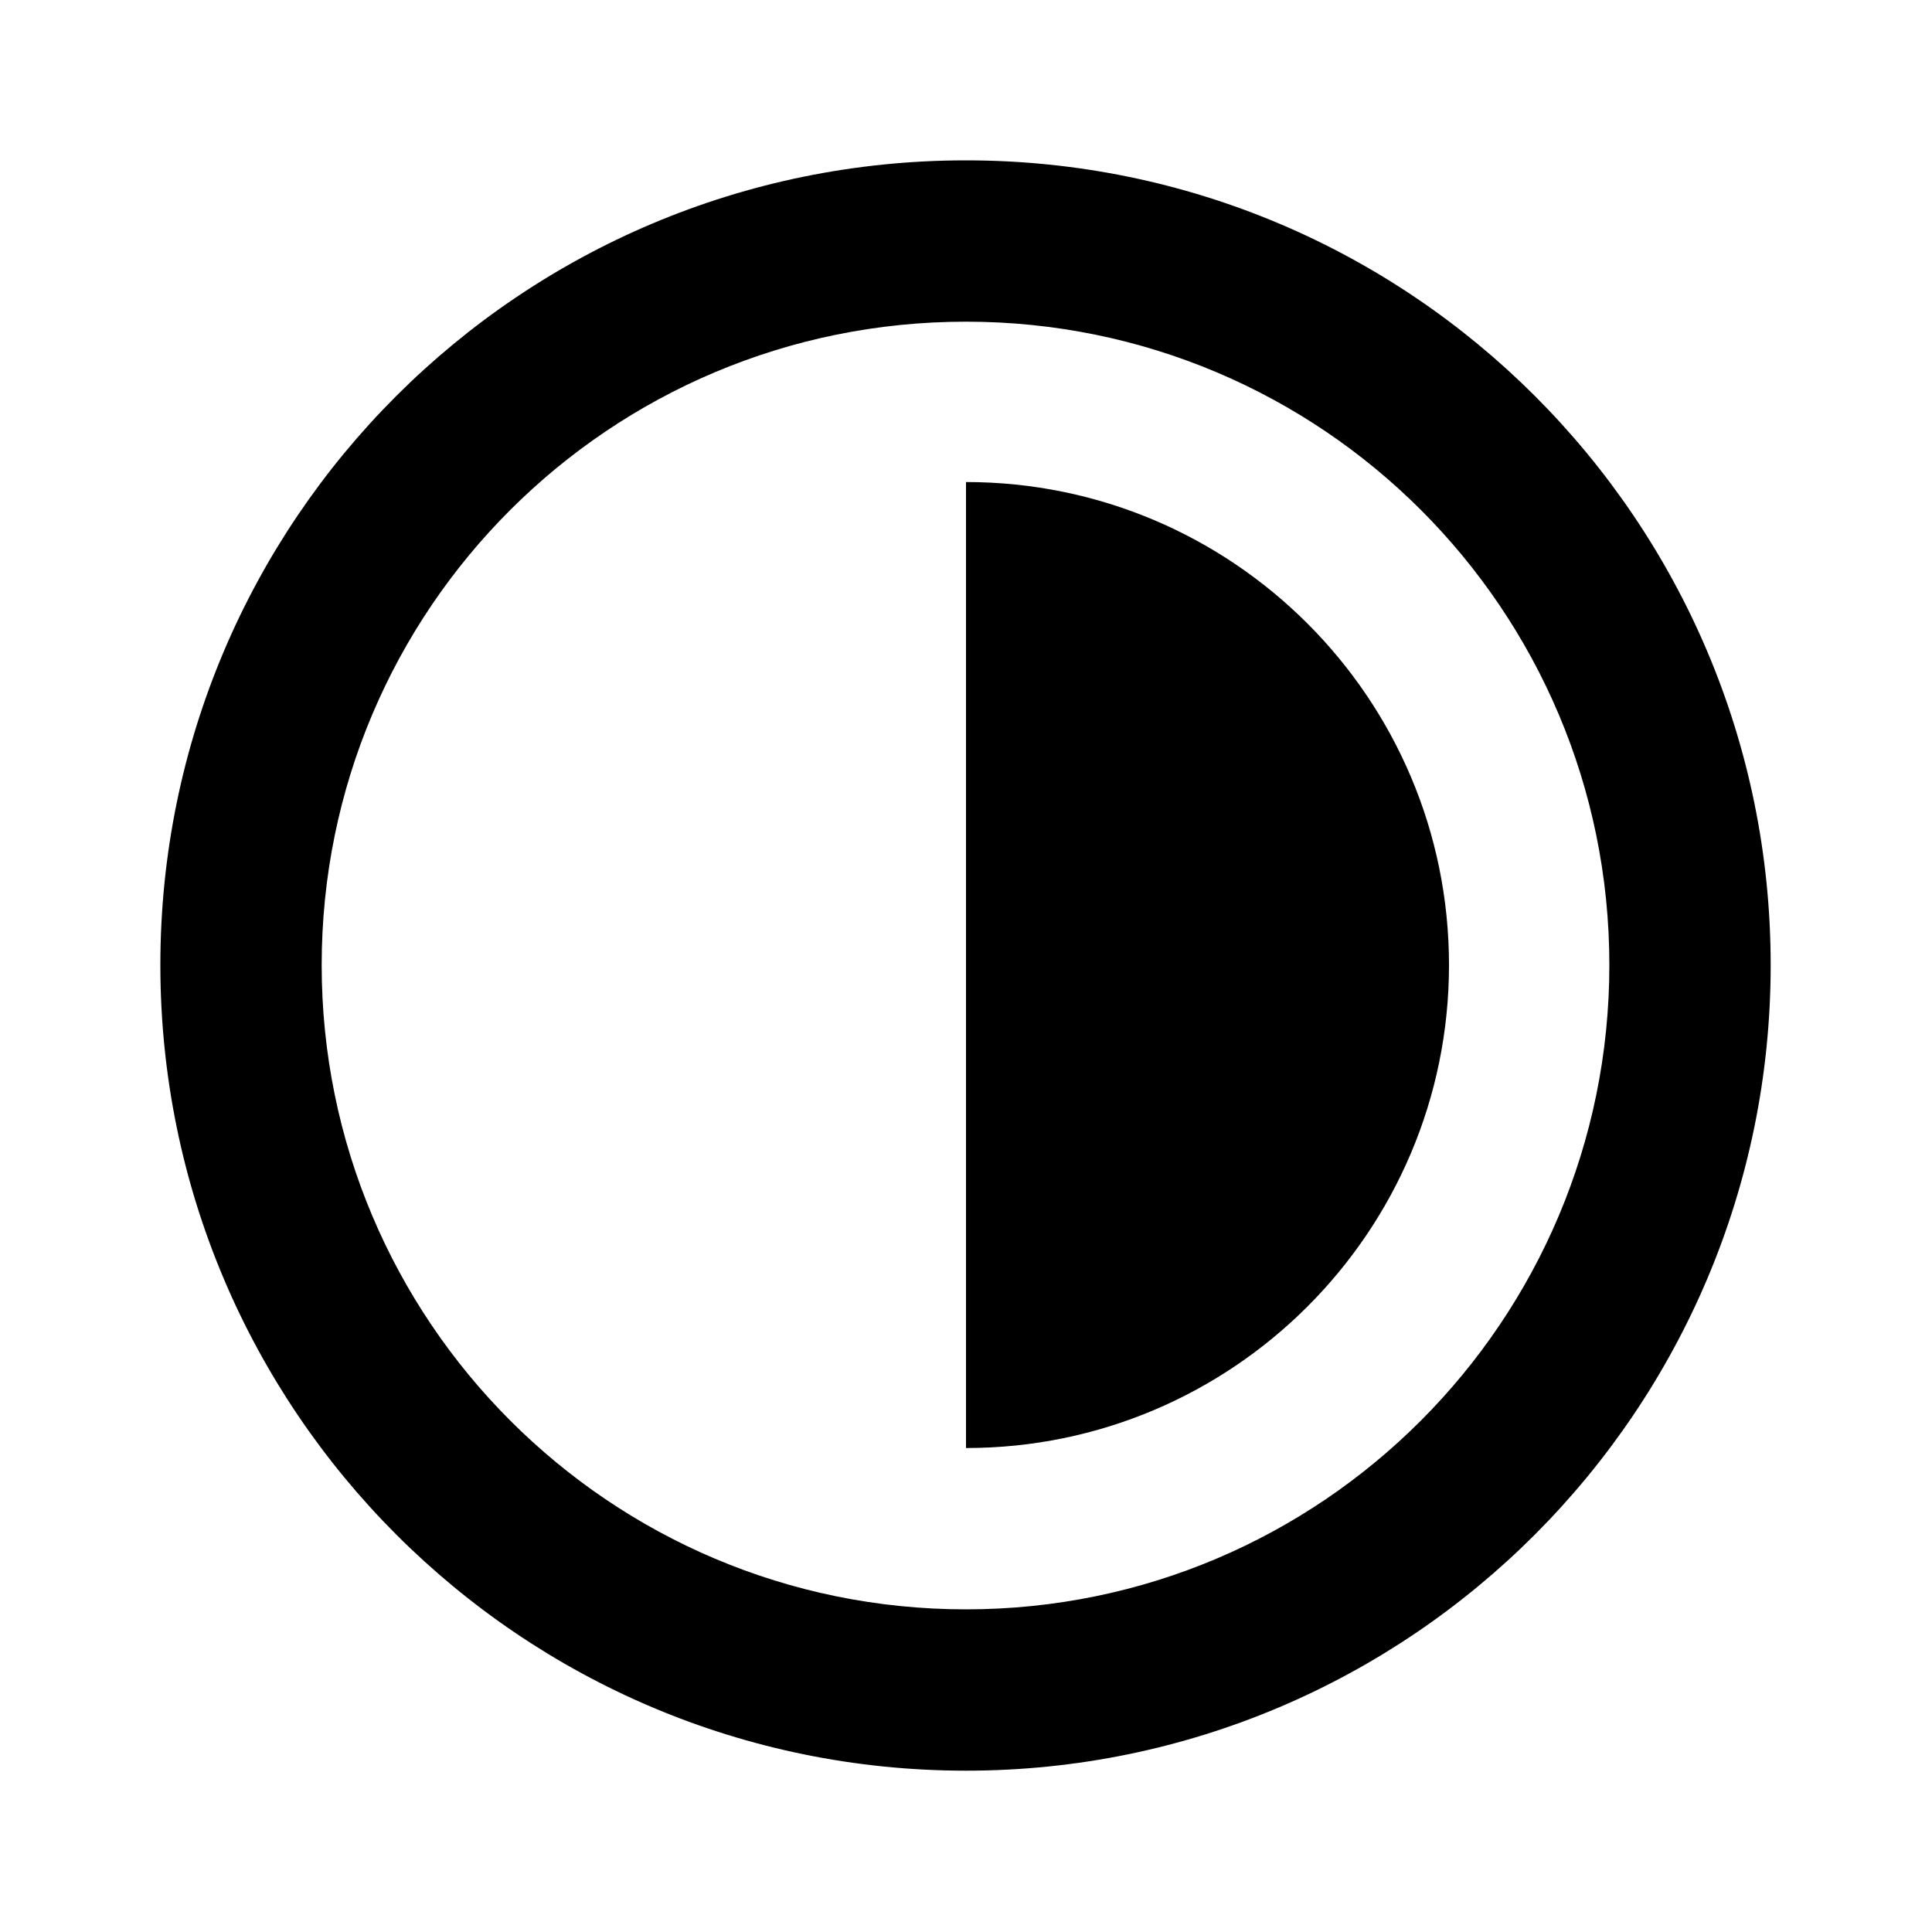 <svg width="20" height="20" viewBox="0 0 20 20" fill="none" xmlns="http://www.w3.org/2000/svg" xmlns:xlink="http://www.w3.org/1999/xlink">
	<desc>
			Created with Pixso.
	</desc>
	<defs>
		<clipPath id="clip6005_44030">
			<rect id="特权对比" width="20" height="20" fill="white" fill-opacity="0"/>
		</clipPath>
	</defs>
	<g clip-path="url(#clip6005_44030)">
		<path id="path" d="M10 18.33C5.39 18.33 1.66 14.59 1.66 9.99C1.66 5.39 5.39 1.66 10 1.66C14.6 1.66 18.33 5.39 18.33 9.99C18.33 14.59 14.6 18.33 10 18.33ZM10 16.66C13.68 16.66 16.66 13.67 16.66 9.99C16.66 6.31 13.68 3.33 10 3.33C6.31 3.33 3.33 6.31 3.33 9.99C3.33 13.67 6.31 16.66 10 16.66ZM10 14.99L10 4.99C12.76 4.99 15 7.23 15 9.99C15 12.75 12.76 14.99 10 14.99Z" fill="#000000" fill-opacity="1" fill-rule="nonzero"/>
	</g>
</svg>
